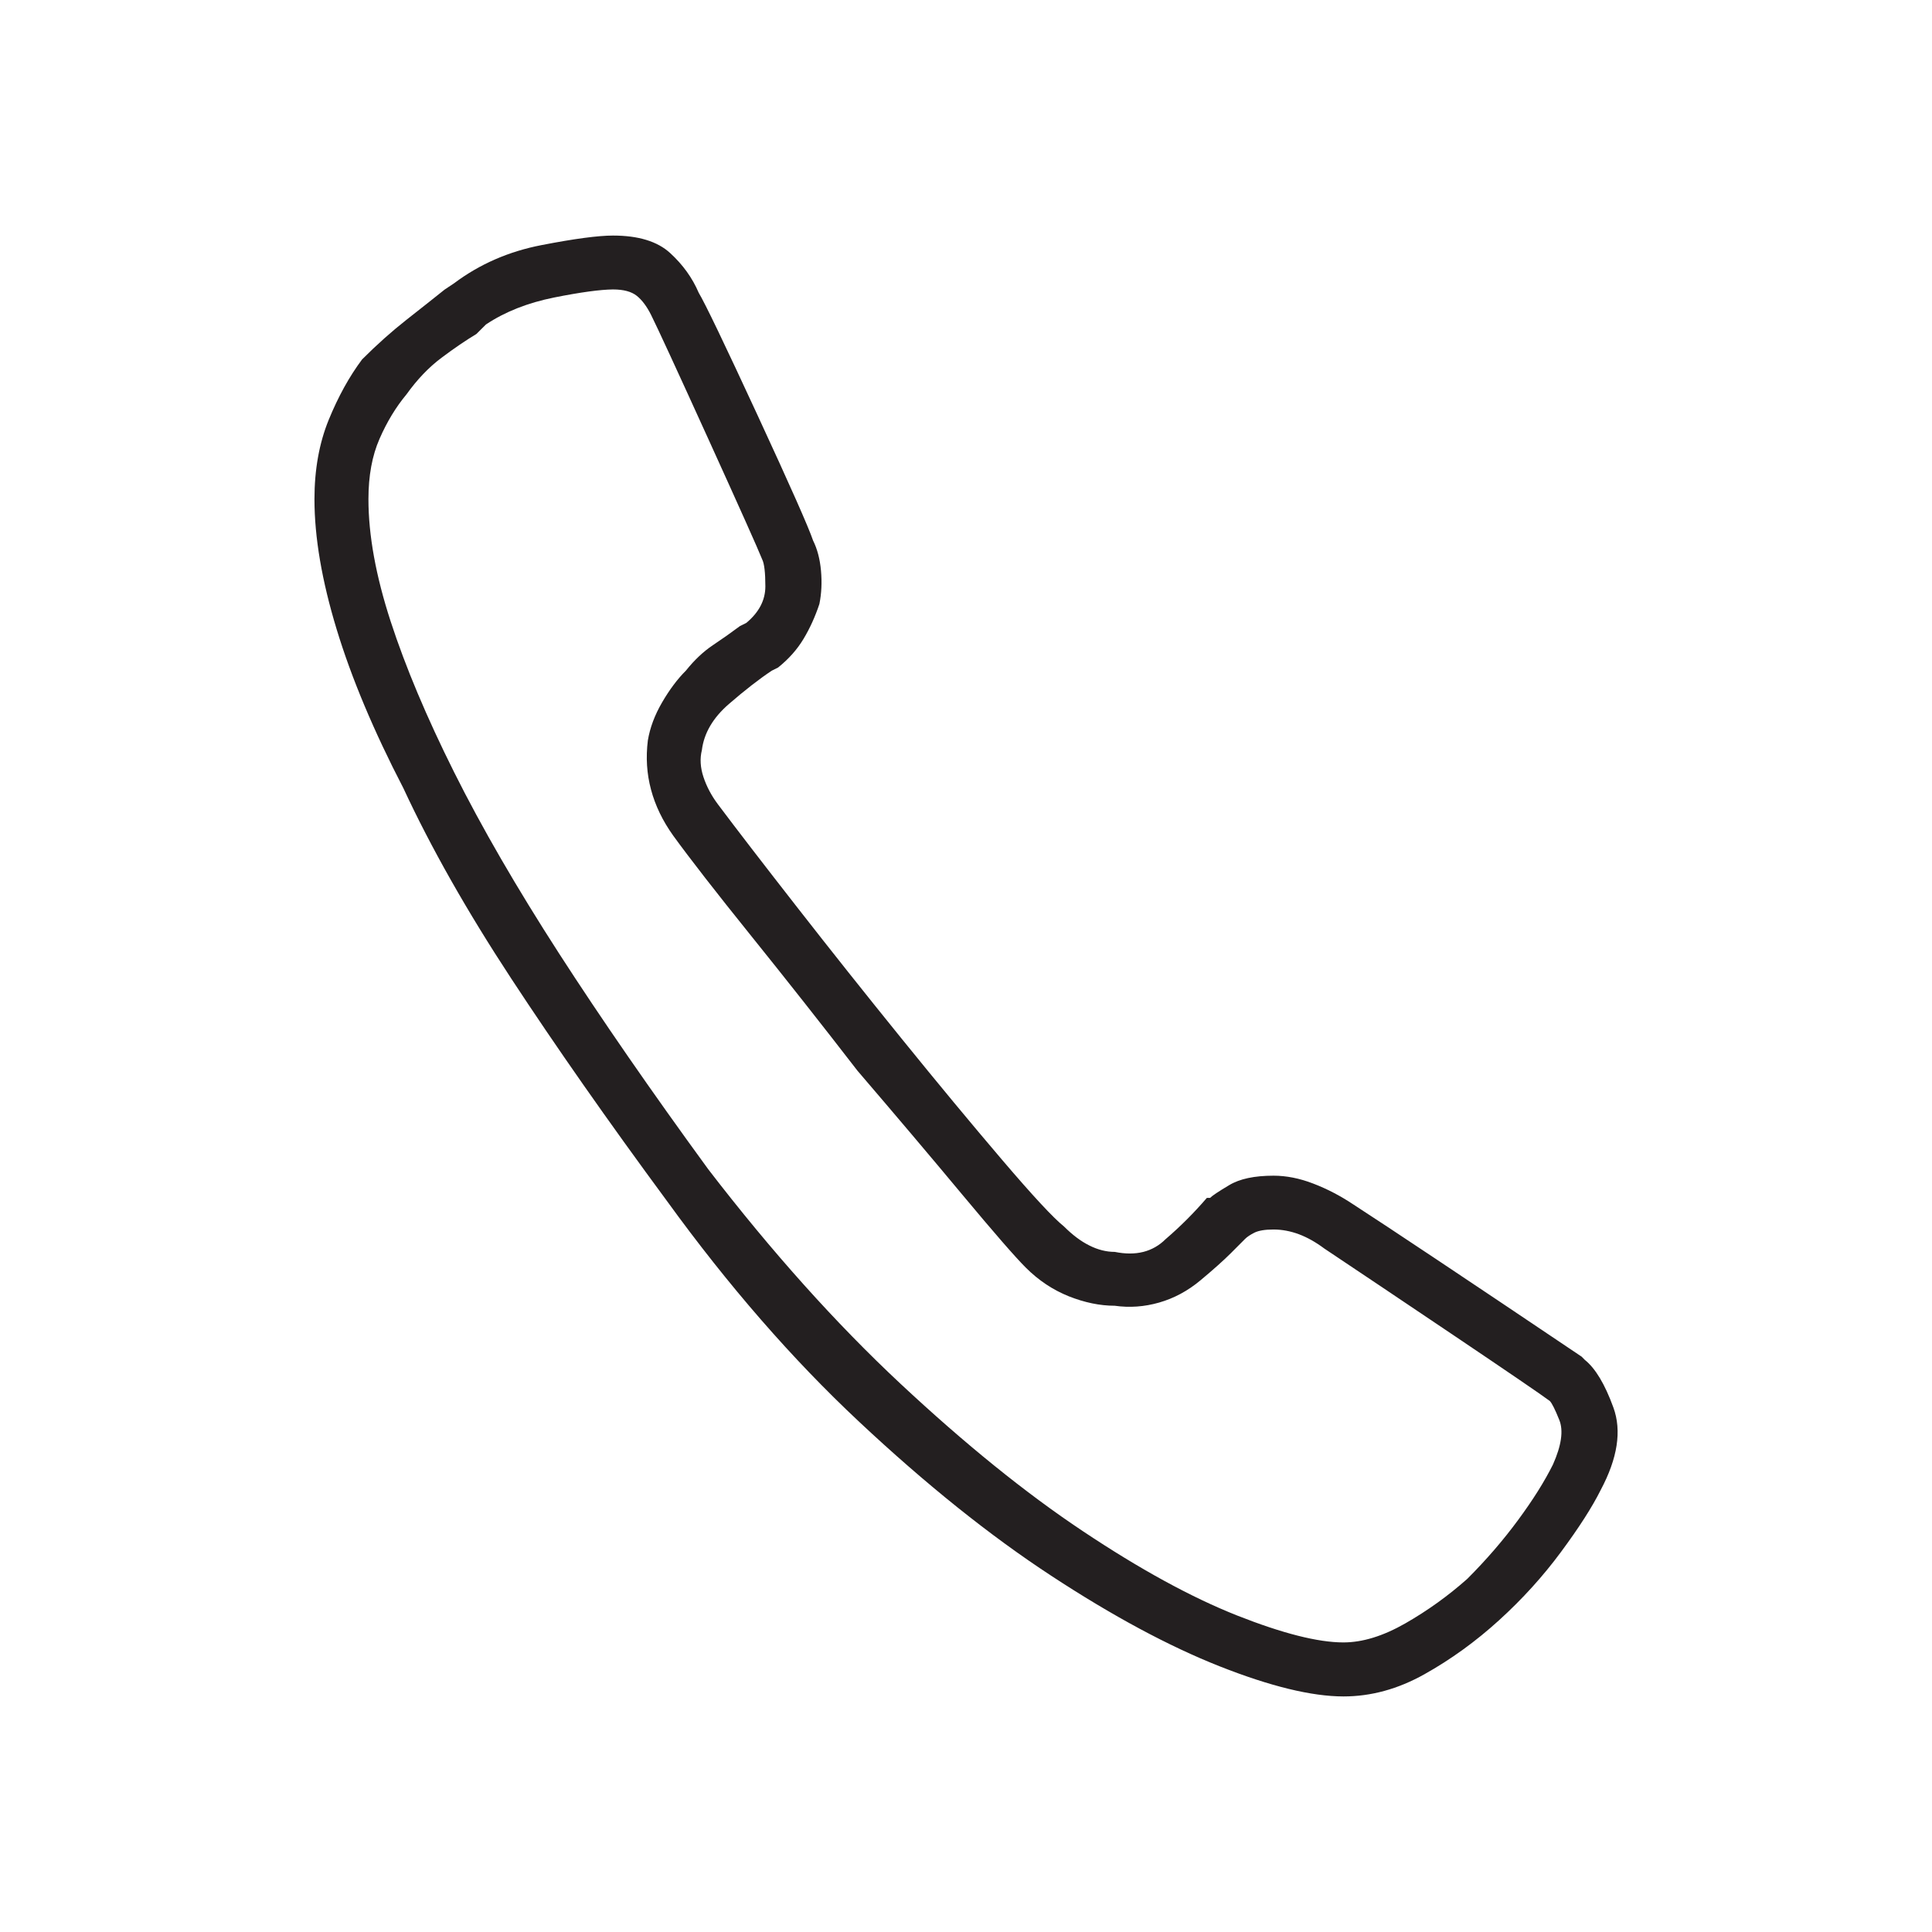 <?xml version="1.0" encoding="utf-8"?>
<!-- Generator: Adobe Illustrator 16.0.0, SVG Export Plug-In . SVG Version: 6.00 Build 0)  -->
<!DOCTYPE svg PUBLIC "-//W3C//DTD SVG 1.1//EN" "http://www.w3.org/Graphics/SVG/1.1/DTD/svg11.dtd">
<svg version="1.1" id="Layer_1" xmlns="http://www.w3.org/2000/svg" xmlns:xlink="http://www.w3.org/1999/xlink" x="0px" y="0px"
	 width="56.69px" height="56.69px" viewBox="0 0 56.69 56.69" enable-background="new 0 0 56.69 56.69" xml:space="preserve">
<path fill="#231F20" d="M35.785,48.893c-1.491-0.59-3.138-1.475-4.939-2.656c-1.802-1.18-3.681-2.686-5.638-4.52
	c-1.957-1.832-3.836-3.99-5.638-6.477c-1.74-2.359-3.262-4.535-4.566-6.522c-1.305-1.988-2.361-3.852-3.168-5.591
	c-0.87-1.677-1.522-3.23-1.957-4.659c-0.435-1.429-0.652-2.703-0.652-3.821c0-0.87,0.14-1.646,0.419-2.33
	c0.28-0.684,0.606-1.273,0.979-1.771c0.435-0.435,0.87-0.823,1.305-1.165c0.435-0.341,0.808-0.637,1.118-0.885l0.279-0.186
	c0.746-0.559,1.6-0.932,2.563-1.118c0.963-0.187,1.662-0.28,2.097-0.28c0.745,0,1.304,0.171,1.677,0.513
	c0.373,0.341,0.652,0.73,0.838,1.165c0.187,0.311,0.761,1.506,1.724,3.588c0.963,2.081,1.506,3.308,1.631,3.681
	c0.124,0.249,0.202,0.543,0.233,0.885c0.031,0.342,0.016,0.668-0.047,0.979c-0.124,0.373-0.279,0.714-0.466,1.025
	s-0.435,0.59-0.746,0.839l-0.186,0.093c-0.373,0.248-0.792,0.574-1.258,0.978c-0.466,0.404-0.73,0.854-0.792,1.352
	c-0.062,0.249-0.046,0.512,0.047,0.792c0.093,0.279,0.233,0.543,0.419,0.792c0.559,0.746,1.336,1.755,2.33,3.028
	c0.994,1.274,2.019,2.563,3.075,3.867s2.035,2.484,2.936,3.541c0.901,1.057,1.507,1.709,1.817,1.957
	c0.249,0.248,0.497,0.436,0.746,0.559c0.248,0.125,0.496,0.188,0.745,0.188c0.311,0.063,0.59,0.063,0.839,0
	c0.248-0.063,0.466-0.188,0.652-0.373c0.435-0.373,0.838-0.777,1.211-1.211h0.094c0.062-0.063,0.248-0.188,0.559-0.373
	c0.311-0.188,0.745-0.279,1.305-0.279c0.373,0,0.761,0.076,1.165,0.232c0.403,0.154,0.792,0.357,1.165,0.605
	c1.056,0.684,3.292,2.174,6.709,4.473l0.093,0.094c0.311,0.248,0.591,0.715,0.839,1.398c0.249,0.682,0.124,1.49-0.373,2.422
	c-0.248,0.498-0.637,1.104-1.164,1.816c-0.528,0.715-1.134,1.383-1.817,2.004s-1.413,1.15-2.189,1.584
	c-0.777,0.436-1.569,0.652-2.377,0.652C38.487,49.777,37.276,49.482,35.785,48.893z M16.262,8.729
	c-0.776,0.156-1.444,0.419-2.003,0.792l-0.28,0.279c-0.311,0.187-0.652,0.419-1.025,0.699c-0.373,0.279-0.714,0.637-1.025,1.071
	c-0.311,0.373-0.575,0.808-0.792,1.305c-0.218,0.497-0.326,1.087-0.326,1.771c0,1.056,0.217,2.252,0.652,3.588
	c0.435,1.335,1.056,2.811,1.863,4.426s1.833,3.386,3.075,5.312c1.243,1.926,2.703,4.037,4.38,6.336
	c1.864,2.424,3.743,4.52,5.638,6.291c1.895,1.77,3.681,3.215,5.359,4.332c1.677,1.119,3.184,1.941,4.52,2.471
	c1.335,0.527,2.376,0.791,3.121,0.791c0.56,0,1.165-0.186,1.817-0.559s1.258-0.809,1.817-1.305c0.559-0.559,1.056-1.135,1.49-1.725
	c0.436-0.59,0.777-1.133,1.025-1.631c0.249-0.559,0.311-0.994,0.187-1.305s-0.218-0.496-0.279-0.559
	c-0.249-0.186-1.181-0.822-2.796-1.91s-2.889-1.941-3.82-2.563c-0.249-0.186-0.497-0.326-0.746-0.42
	c-0.248-0.092-0.497-0.139-0.745-0.139s-0.435,0.031-0.56,0.092c-0.124,0.063-0.217,0.125-0.279,0.188
	c-0.062,0.063-0.202,0.201-0.419,0.42c-0.218,0.217-0.513,0.48-0.886,0.791c-0.372,0.311-0.776,0.527-1.211,0.652
	s-0.87,0.156-1.305,0.094c-0.435,0-0.886-0.094-1.352-0.279c-0.466-0.188-0.885-0.467-1.258-0.84
	c-0.311-0.311-0.932-1.025-1.864-2.143c-0.932-1.119-1.957-2.33-3.075-3.635c-1.056-1.367-2.097-2.686-3.122-3.96
	c-1.025-1.273-1.786-2.252-2.283-2.936c-0.311-0.435-0.528-0.885-0.652-1.351c-0.125-0.466-0.155-0.947-0.093-1.444
	c0.062-0.373,0.202-0.746,0.419-1.118c0.217-0.373,0.45-0.684,0.699-0.932c0.249-0.311,0.513-0.56,0.792-0.746
	c0.28-0.187,0.543-0.373,0.792-0.559l0.187-0.093c0.373-0.311,0.559-0.668,0.559-1.072s-0.031-0.668-0.093-0.792
	c-0.124-0.311-0.652-1.491-1.584-3.541c-0.932-2.05-1.491-3.262-1.677-3.634c-0.125-0.249-0.264-0.435-0.419-0.559
	s-0.388-0.187-0.699-0.187C17.613,8.497,17.039,8.574,16.262,8.729z"/>
</svg>
